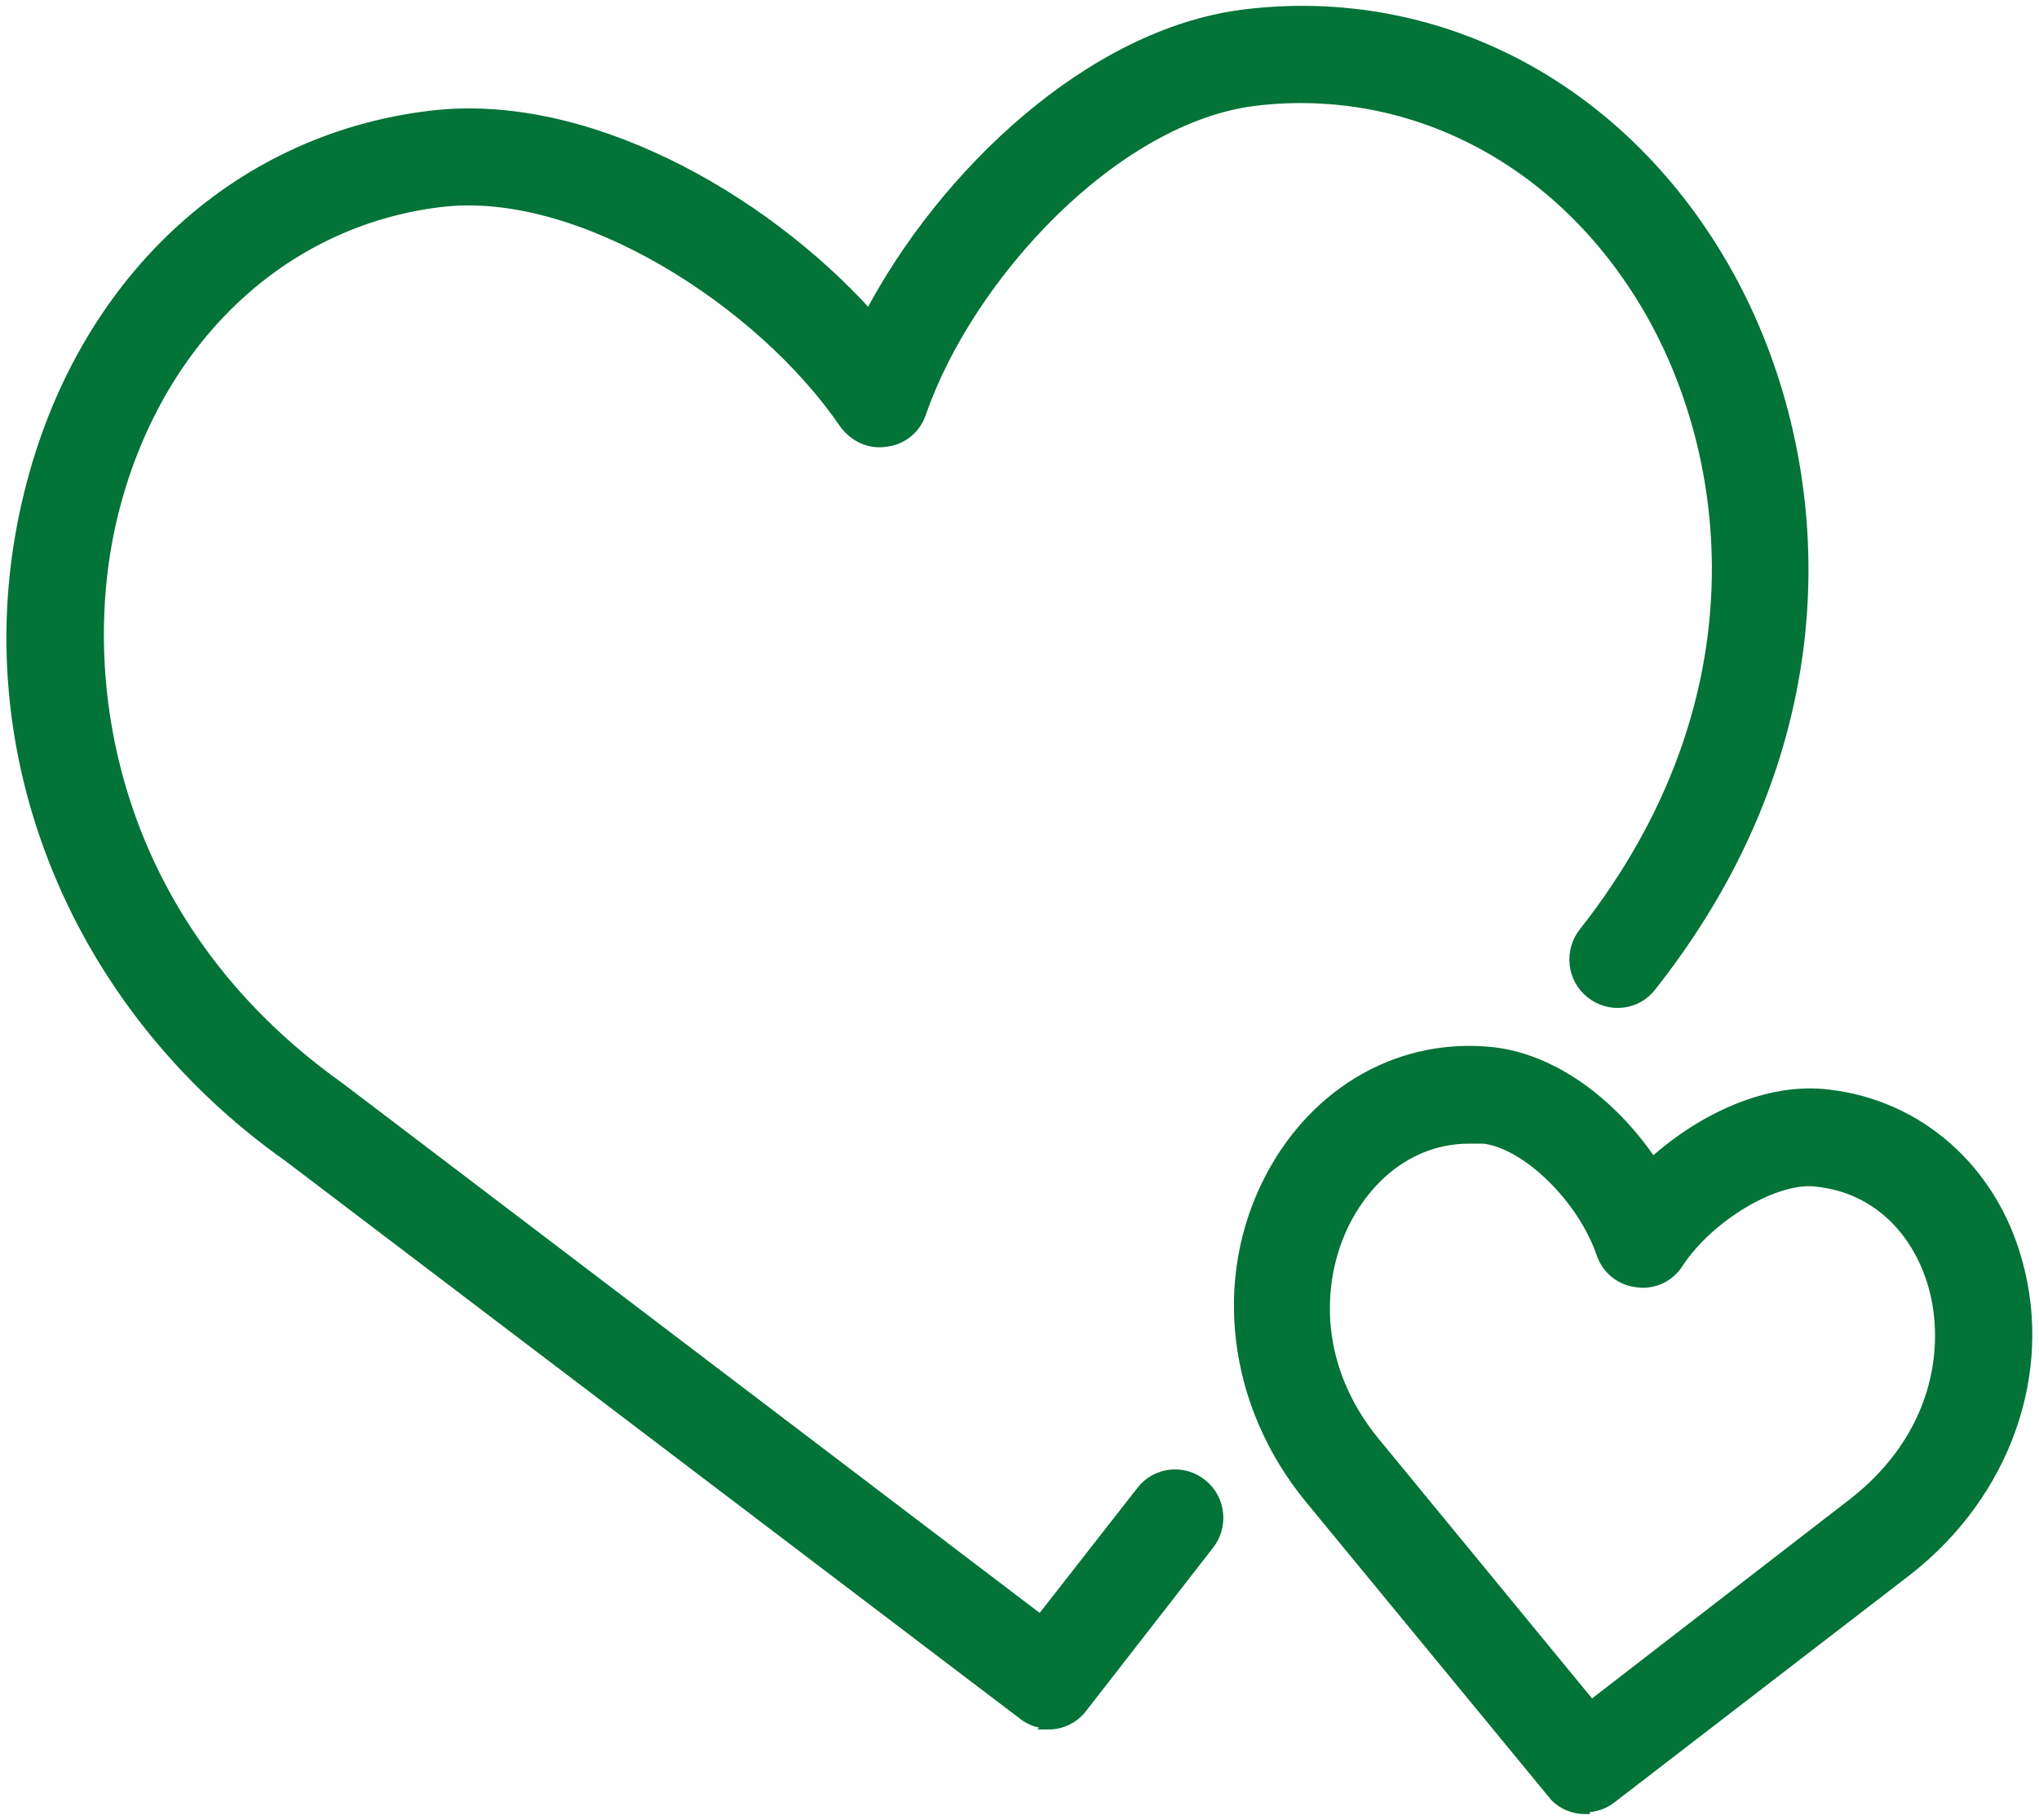 <svg width="56" height="50" viewBox="0 0 56 50" fill="none" xmlns="http://www.w3.org/2000/svg">
<g clip-path="url(#clip0_70_908)">
<path d="M43.537 49.71C43.201 49.71 42.841 49.564 42.624 49.274L35.973 41.191C33.836 38.601 33.403 35.116 34.892 32.309C36.165 29.913 38.518 28.606 41.04 28.896C42.793 29.114 44.377 30.421 45.386 31.922C46.731 30.712 48.556 29.84 50.237 30.058C52.71 30.349 54.727 32.115 55.424 34.681C56.264 37.73 55.088 41.045 52.398 43.151L44.257 49.419C44.041 49.589 43.777 49.661 43.537 49.661V49.71ZM40.343 31.292C38.974 31.292 37.75 32.091 37.005 33.471C36.189 34.995 35.973 37.44 37.798 39.642L43.705 46.83L50.909 41.263C53.215 39.448 53.551 37.028 53.094 35.358C52.638 33.737 51.462 32.648 49.925 32.478C48.82 32.309 46.971 33.398 46.106 34.705C45.866 35.092 45.41 35.31 44.954 35.237C44.498 35.189 44.113 34.874 43.969 34.438C43.441 32.914 41.928 31.438 40.751 31.292C40.607 31.292 40.487 31.292 40.343 31.292Z" fill="#007337" stroke="#037337" stroke-width="0.25" stroke-miterlimit="10"/>
<path d="M28.817 47.362C28.553 47.362 28.312 47.289 28.096 47.12L7.925 31.801C1.897 27.541 -0.912 20.353 0.793 13.529C2.21 7.793 6.412 3.824 11.791 3.17C16.017 2.638 20.892 5.348 23.87 8.64C25.911 4.768 29.945 0.92 34.148 0.387C39.575 -0.29 44.666 2.469 47.475 7.527C50.141 12.319 50.981 19.99 45.362 27.105C44.954 27.638 44.186 27.711 43.681 27.299C43.153 26.888 43.081 26.113 43.489 25.605C48.364 19.41 47.668 12.827 45.386 8.712C43.057 4.526 38.879 2.251 34.46 2.783C30.594 3.267 26.608 7.599 25.311 11.35C25.167 11.786 24.782 12.101 24.326 12.149C23.87 12.222 23.438 12.004 23.174 11.641C20.916 8.325 15.921 5.082 12.079 5.566C7.733 6.099 4.299 9.366 3.122 14.109C2.018 18.562 2.978 25.339 9.342 29.864L28.577 44.482L31.338 40.949C31.747 40.416 32.515 40.344 33.019 40.755C33.547 41.166 33.62 41.941 33.211 42.449L29.729 46.926C29.489 47.241 29.129 47.386 28.793 47.386L28.817 47.362Z" fill="#007337" stroke="#037337" stroke-width="0.25" stroke-miterlimit="10"/>
</g>
<defs>
<clipPath id="clip0_70_908">
<rect width="56" height="50" fill="white"/>
</clipPath>
</defs>
</svg>
